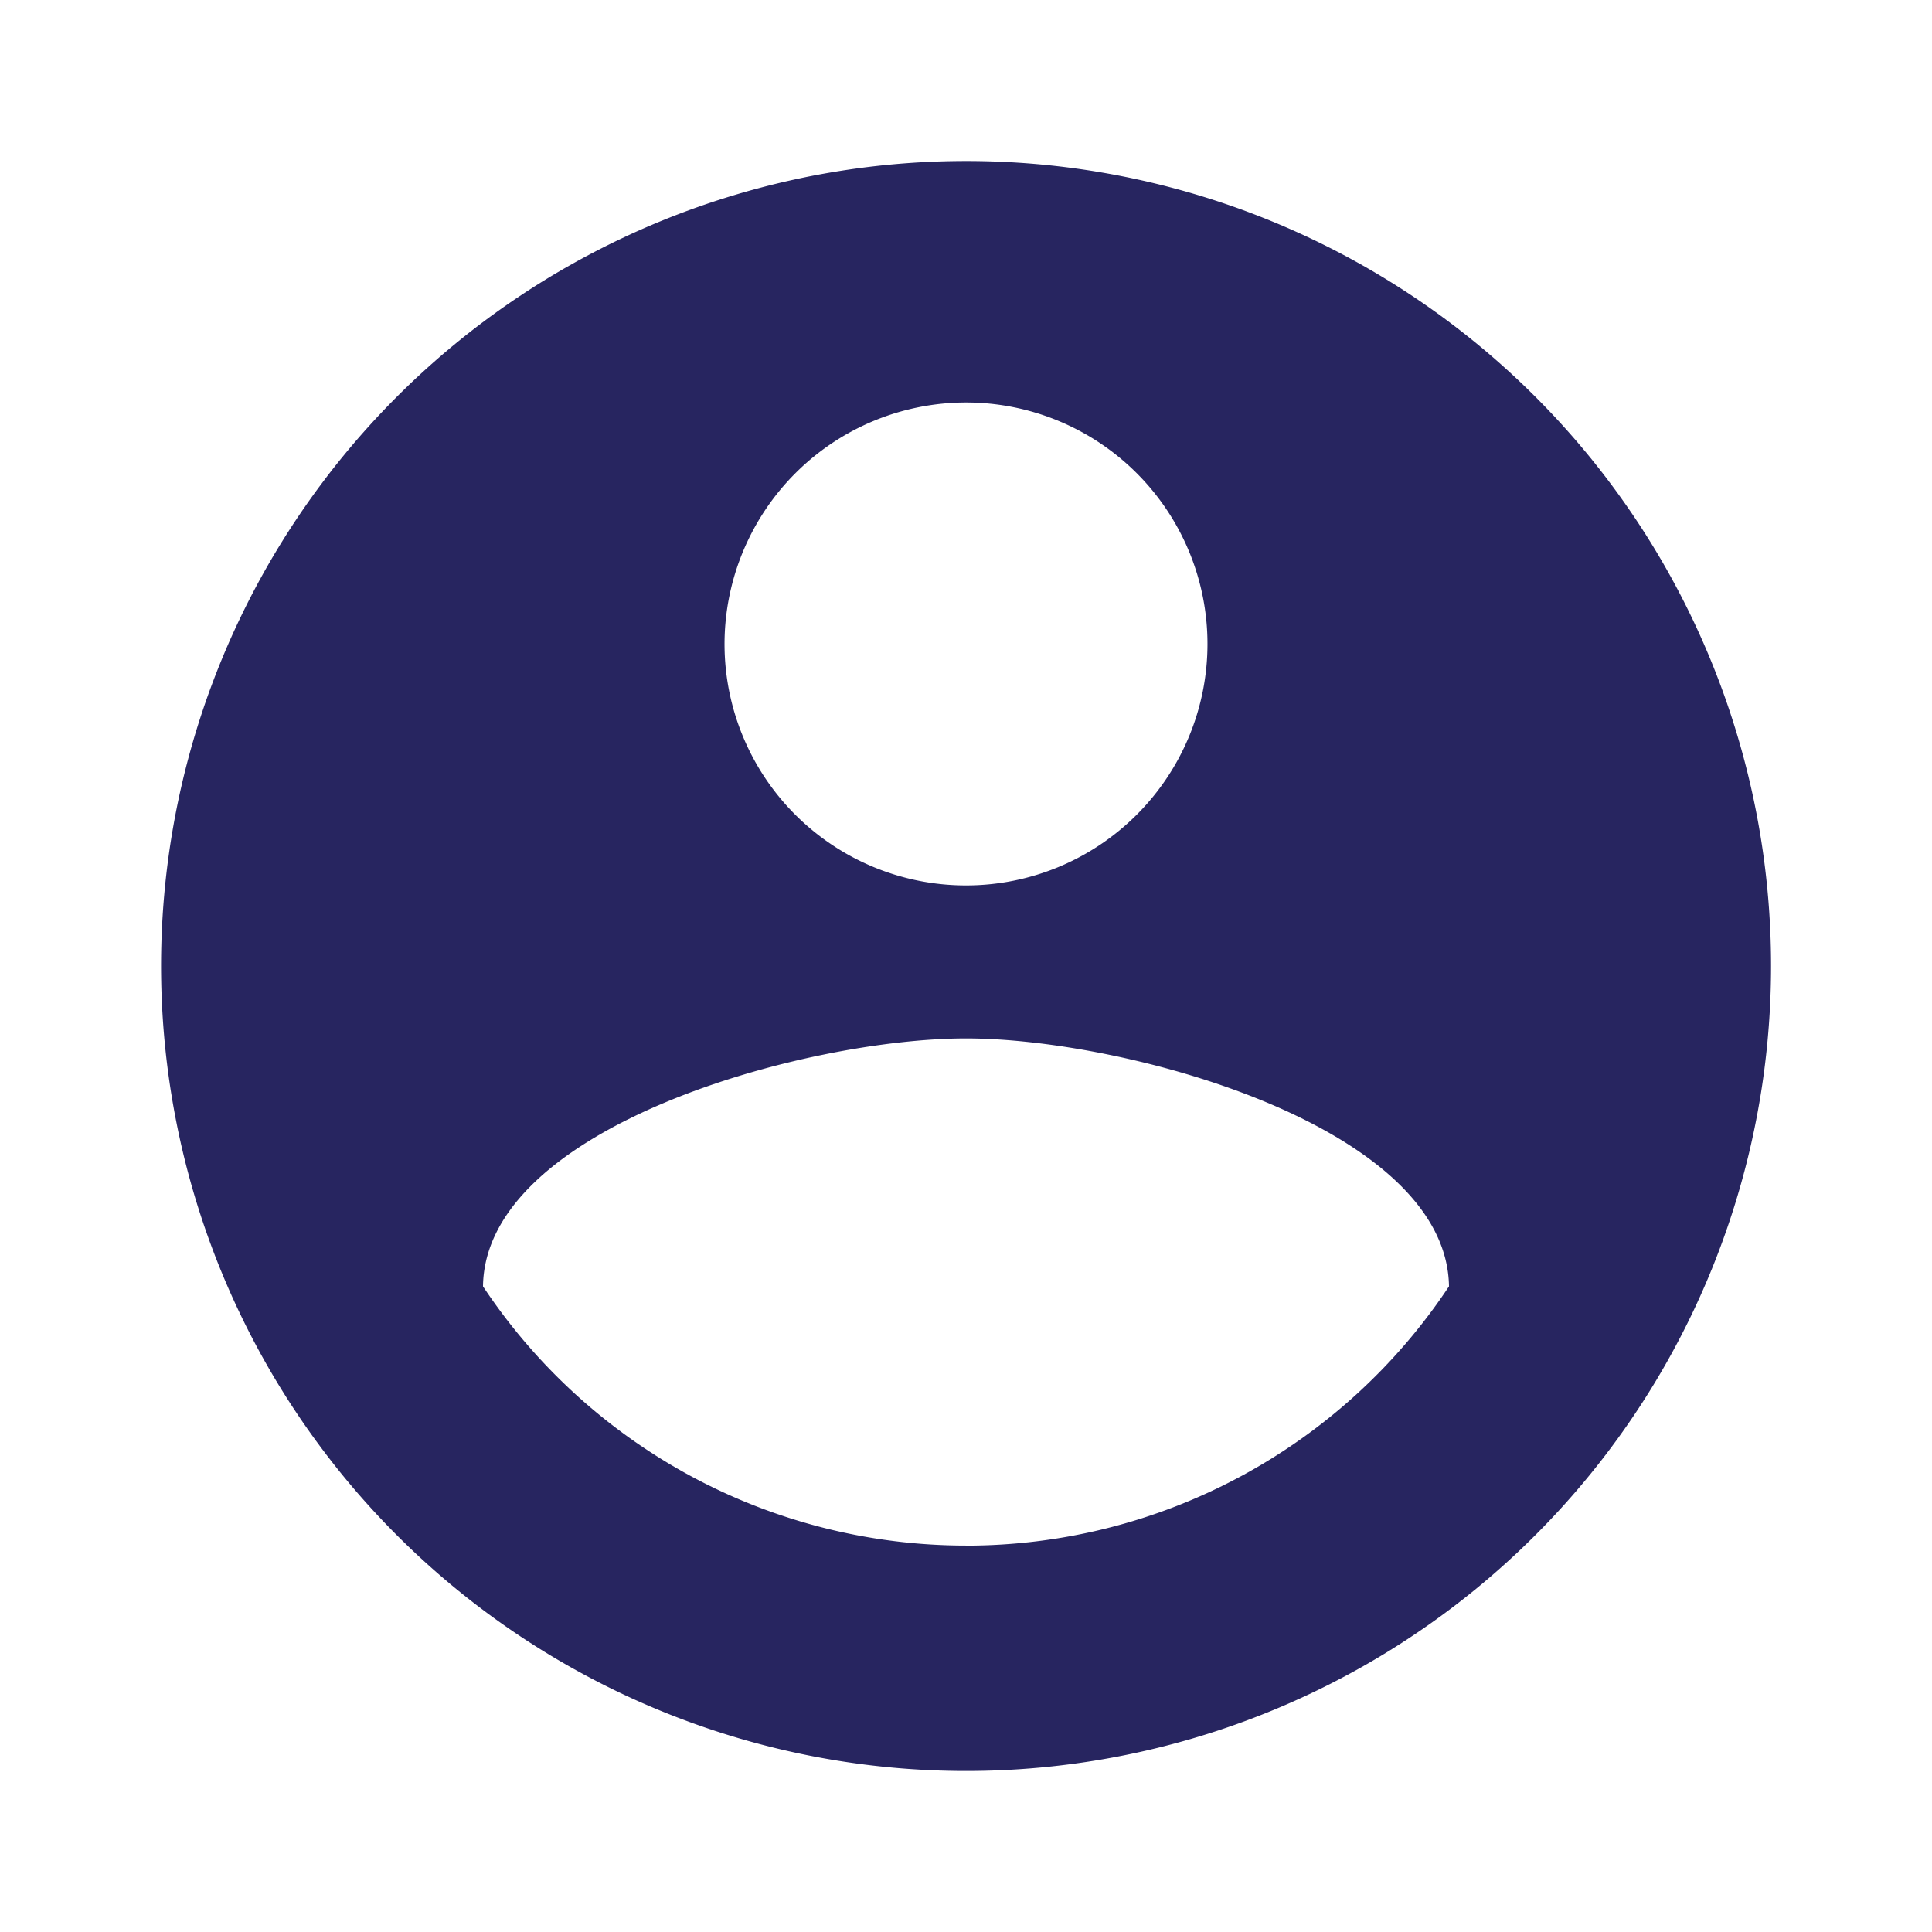 <svg id="_3669480_account_circle_ic_icon" data-name="3669480_account_circle_ic_icon" xmlns="http://www.w3.org/2000/svg" width="31.028" height="31.028" viewBox="0 0 31.028 31.028">
  <path id="Path_2" data-name="Path 2" d="M16.928,4A12.928,12.928,0,1,0,29.857,16.928,12.925,12.925,0,0,0,16.928,4Zm0,3.878a3.878,3.878,0,1,1-3.878,3.878A3.882,3.882,0,0,1,16.928,7.878Zm0,18.358a9.309,9.309,0,0,1-7.757-4.163c.032-2.566,5.178-3.982,7.757-3.982s7.718,1.416,7.757,3.982A9.309,9.309,0,0,1,16.928,26.237Z" transform="translate(-1.414 -1.414)" fill="#272560"/>
  <path id="Path_3" data-name="Path 3" d="M0,0H31.028V31.028H0Z" fill="none"/>
</svg>
